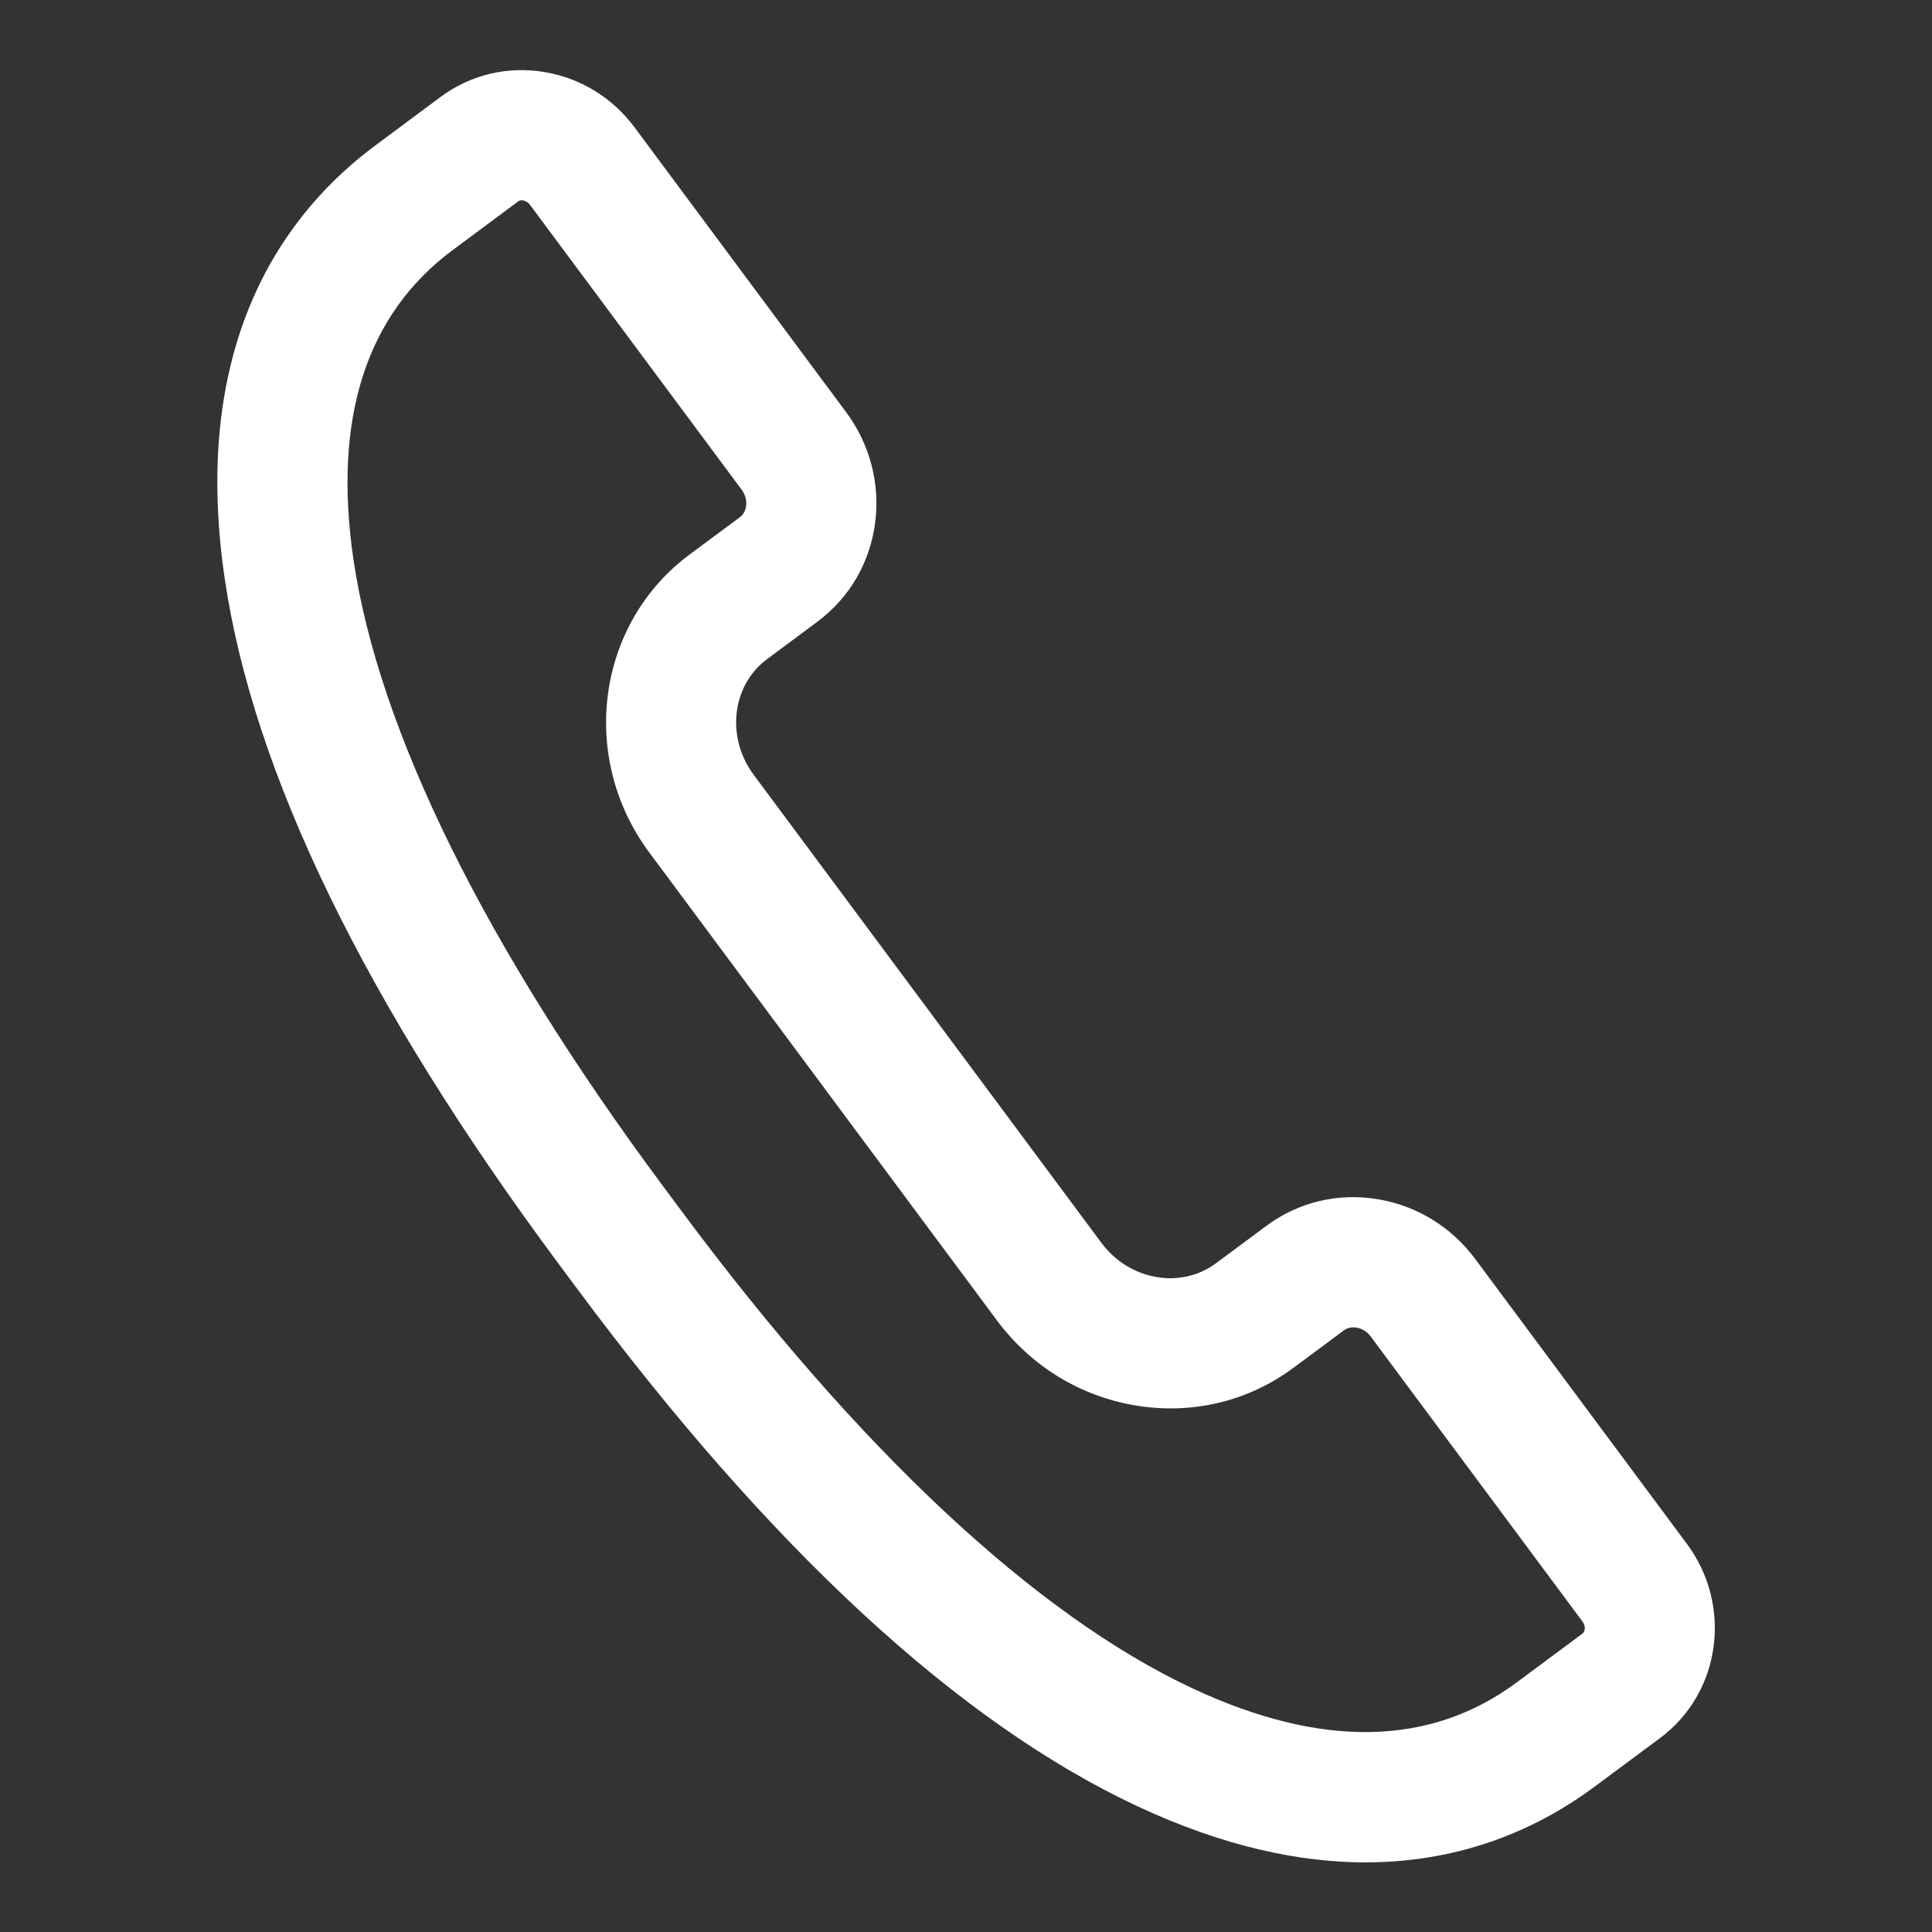 <?xml version="1.0" encoding="UTF-8" standalone="no"?>
<!-- Created with Inkscape (http://www.inkscape.org/) -->
<svg width="48" height="48" viewBox="0 0 48 48" version="1.1" id="svg25513" xmlns="http://www.w3.org/2000/svg" xmlns:svg="http://www.w3.org/2000/svg" xmlns:rdf="http://www.w3.org/1999/02/22-rdf-syntax-ns#" xmlns:cc="http://creativecommons.org/ns#" xmlns:dc="http://purl.org/dc/elements/1.1/">
	<rect x="0" y="0" width="48" height="48" fill="#333333" stroke="none"/>
	<defs id="defs25507" />
	<g id="layer1" transform="translate(-207.481,-63.039)">
		<g id="g1758" transform="matrix(1.333,0,0,-1.333,241.408,109.309)">
			<path d="m 0,0 c -1.225,0 -2.643,0.292 -4.261,1.05 -3.33,1.56 -6.843,4.807 -10.44,9.65 l -0.34,0.457 c -3.598,4.843 -5.692,9.143 -6.224,12.782 -0.652,4.455 1.166,6.842 2.807,8.06 l 1.219,0.906 c 0.557,0.413 1.244,0.578 1.932,0.464 0.674,-0.112 1.271,-0.478 1.682,-1.031 l 3.943,-5.308 c 0.444,-0.598 0.636,-1.33 0.542,-2.06 -0.097,-0.747 -0.48,-1.403 -1.079,-1.848 l -0.935,-0.695 c -0.659,-0.489 -0.77,-1.457 -0.25,-2.157 l 6.478,-8.72 c 0.257,-0.346 0.625,-0.574 1.038,-0.642 0.395,-0.066 0.787,0.026 1.1,0.258 l 0.936,0.695 c 0.597,0.445 1.335,0.622 2.079,0.499 0.727,-0.12 1.372,-0.516 1.816,-1.113 l 3.946,-5.311 c 0.857,-1.154 0.633,-2.777 -0.5,-3.619 l -1.223,-0.908 c -0.989,-0.735 -2.404,-1.409 -4.266,-1.409 m -15.729,30.978 c -0.037,0 -0.056,-0.014 -0.064,-0.02 l -1.219,-0.906 c -1.614,-1.198 -2.237,-3.137 -1.853,-5.762 0.467,-3.192 2.462,-7.233 5.771,-11.687 l 0.34,-0.457 c 3.308,-4.454 6.601,-7.531 9.522,-8.9 2.402,-1.126 4.439,-1.089 6.052,0.11 l 1.223,0.908 c 0.051,0.038 0.063,0.14 -0.001,0.226 l -3.946,5.311 c -0.09,0.121 -0.204,0.156 -0.264,0.166 -0.063,0.01 -0.155,0.009 -0.238,-0.053 l -0.936,-0.695 c -0.845,-0.628 -1.889,-0.878 -2.942,-0.704 -1.036,0.172 -1.955,0.735 -2.589,1.589 l -6.478,8.719 c -1.318,1.775 -0.981,4.265 0.75,5.551 l 0.936,0.695 c 0.084,0.063 0.112,0.15 0.12,0.213 0.008,0.06 0.007,0.18 -0.083,0.301 l -3.944,5.308 c -0.046,0.063 -0.102,0.08 -0.131,0.085 -0.01,0.002 -0.018,0.002 -0.026,0.002 m -2.006,0.048 h 0.003 z" style="fill:#ffffff;fill-opacity:1;fill-rule:nonzero;stroke:none" id="path1760" />
		</g>
	</g>
</svg>
